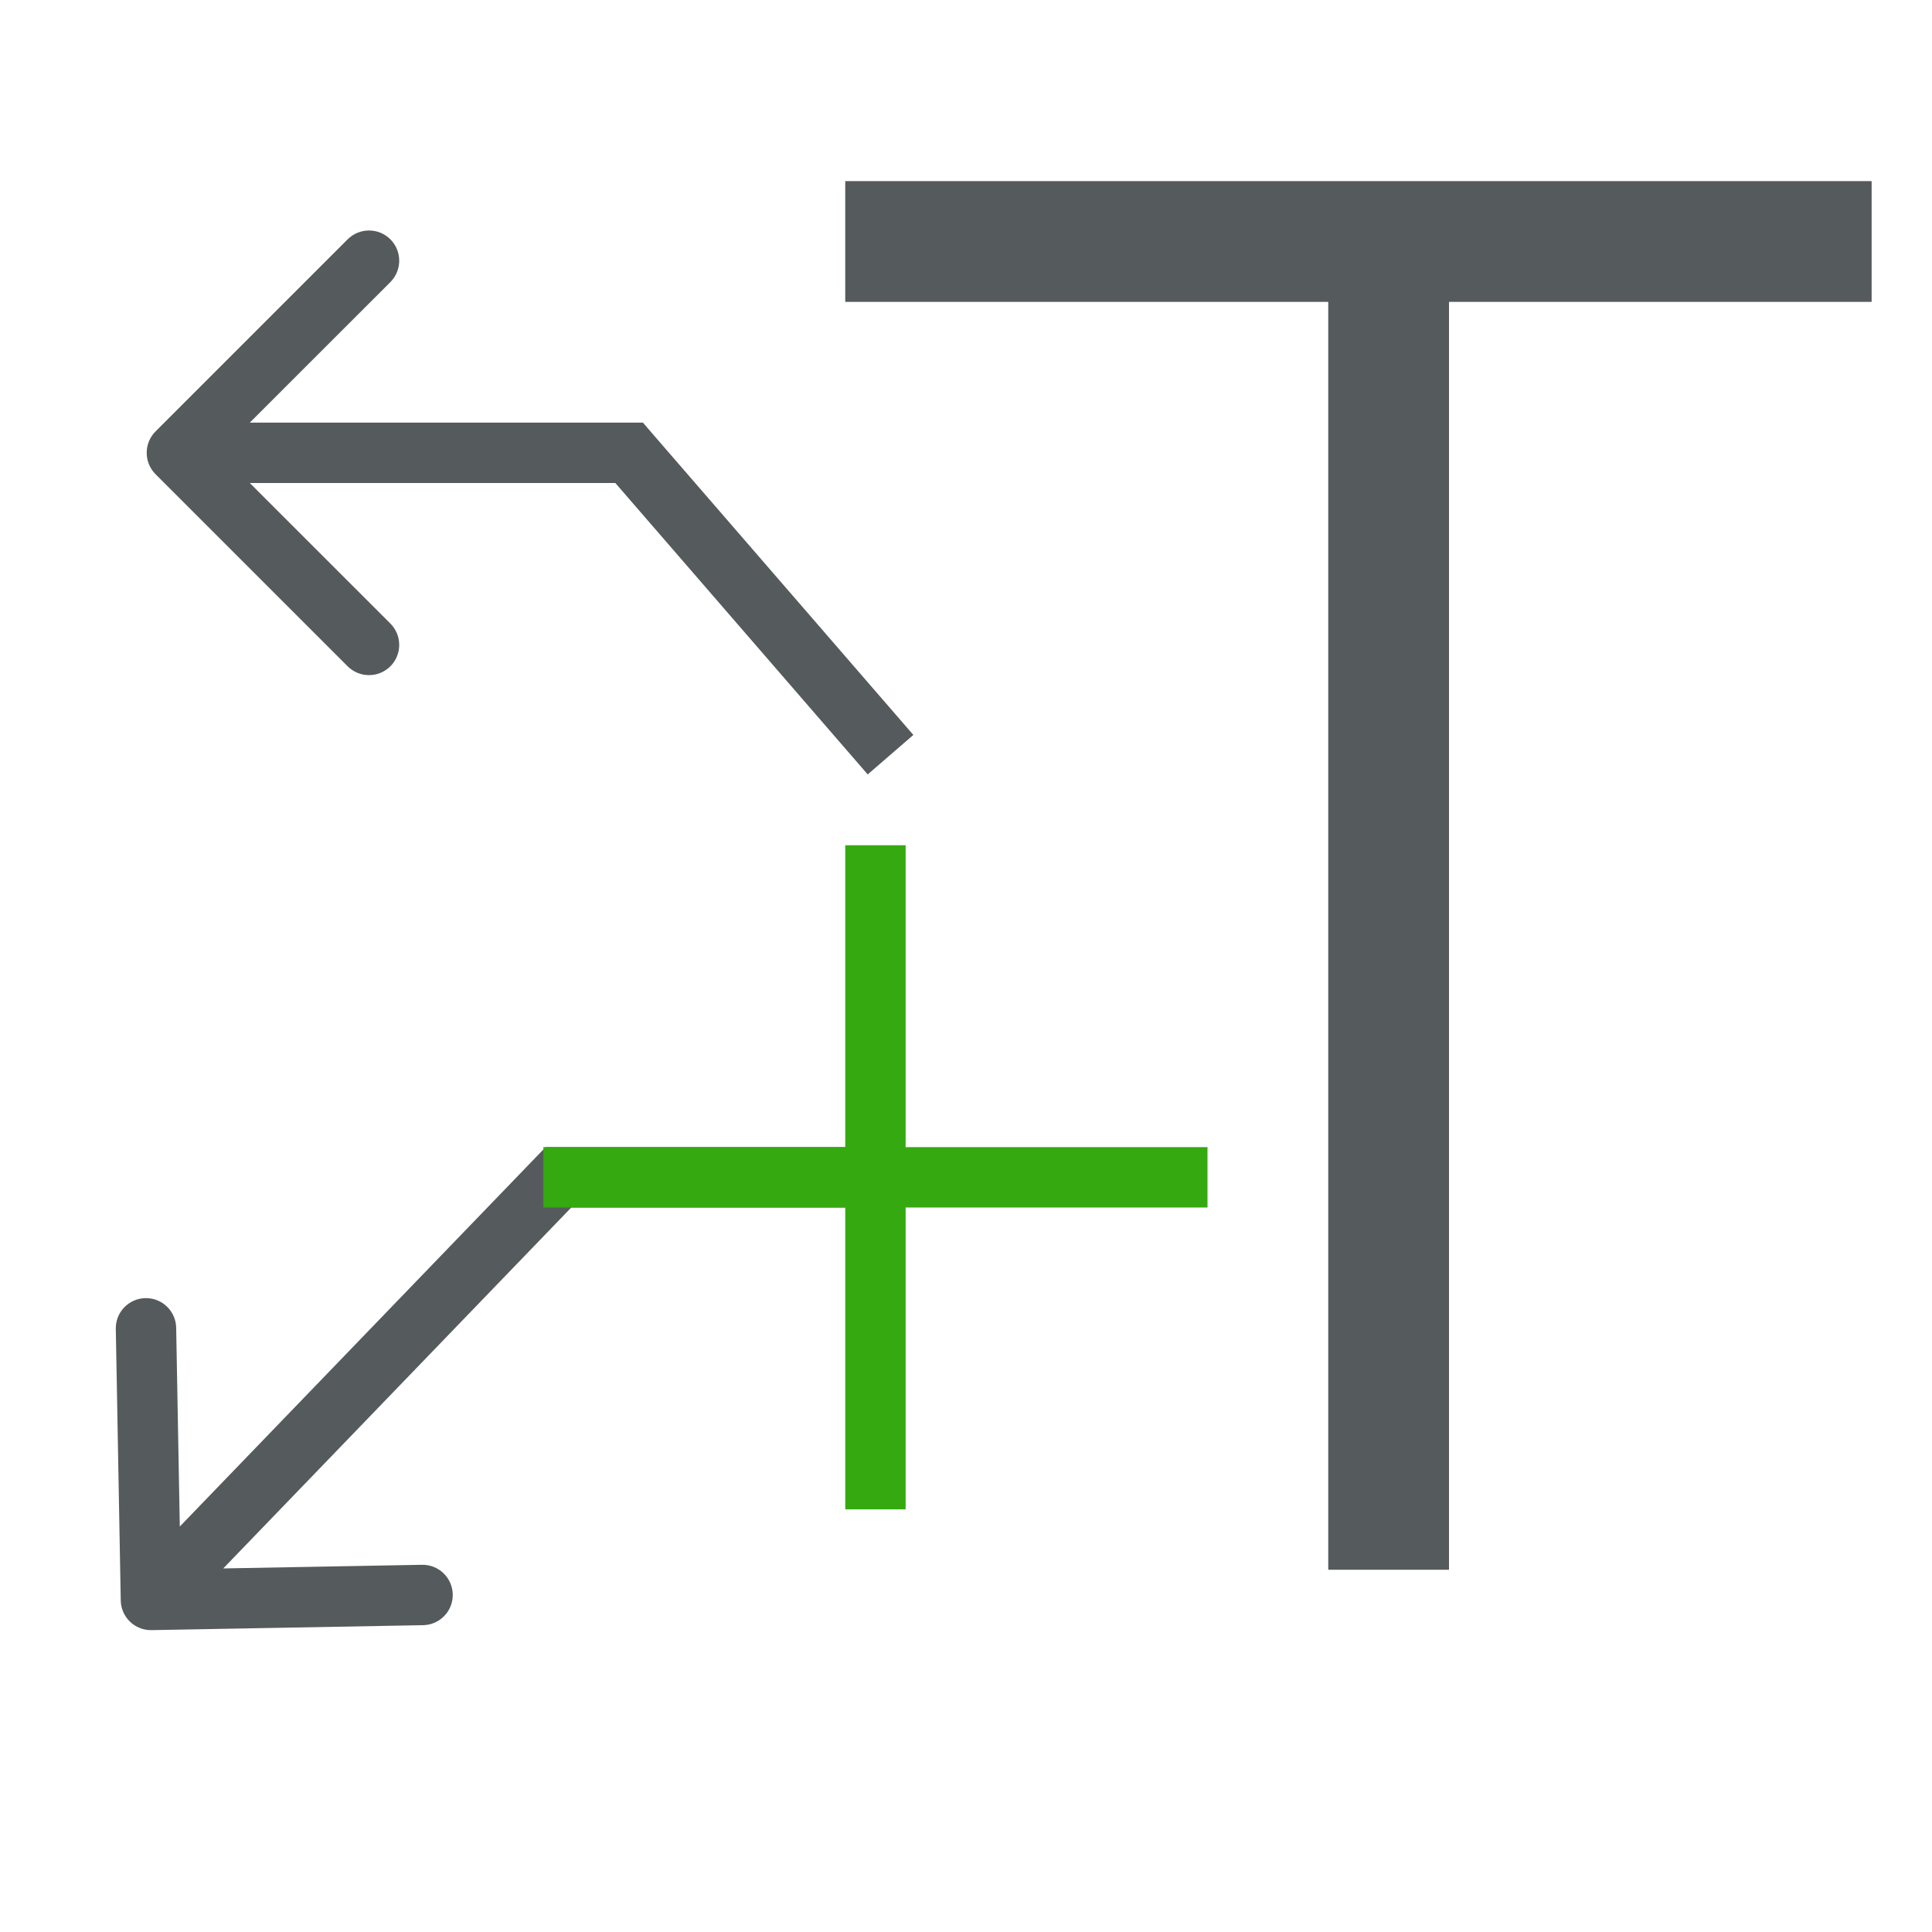 <svg width="32" height="32" viewBox="0 0 32 32" fill="none" xmlns="http://www.w3.org/2000/svg">
<g clip-path="url(#clip0_2337_2374)">
<path d="M9.25 19.5V19H9.038L8.89 19.153L9.25 19.5ZM2 26.509C2.005 26.785 2.233 27.005 2.509 27L7.008 26.918C7.284 26.913 7.504 26.685 7.499 26.409C7.494 26.133 7.266 25.913 6.99 25.918L2.991 25.991L2.918 21.992C2.913 21.716 2.685 21.496 2.409 21.501C2.133 21.506 1.913 21.734 1.918 22.01L2 26.509ZM14 19H9.25V20H14V19ZM8.89 19.153L2.14 26.153L2.86 26.847L9.61 19.847L8.89 19.153Z" fill="#555A5C"/>
<path d="M10.42 7.5L10.798 7.173L10.649 7H10.42V7.5ZM2.576 7.146C2.381 7.342 2.381 7.658 2.576 7.854L5.758 11.036C5.954 11.231 6.27 11.231 6.466 11.036C6.661 10.84 6.661 10.524 6.466 10.328L3.637 7.5L6.466 4.672C6.661 4.476 6.661 4.16 6.466 3.964C6.27 3.769 5.954 3.769 5.758 3.964L2.576 7.146ZM15.128 12.173L10.798 7.173L10.042 7.827L14.372 12.827L15.128 12.173ZM10.42 7H2.93V8H10.42V7Z" fill="#555A5C"/>
<path d="M24 3V26H22V3H24ZM31 3V5H14V3H31Z" fill="#555A5C"/>
<path d="M20 19H15V14H14V19H9V20H14V25H15V20H20V19Z" fill="#34AA10"/>
</g>
<defs>
<clipPath id="clip0_2337_2374">
<rect width="32" height="32" fill="white"/>
</clipPath>
</defs>
</svg>

